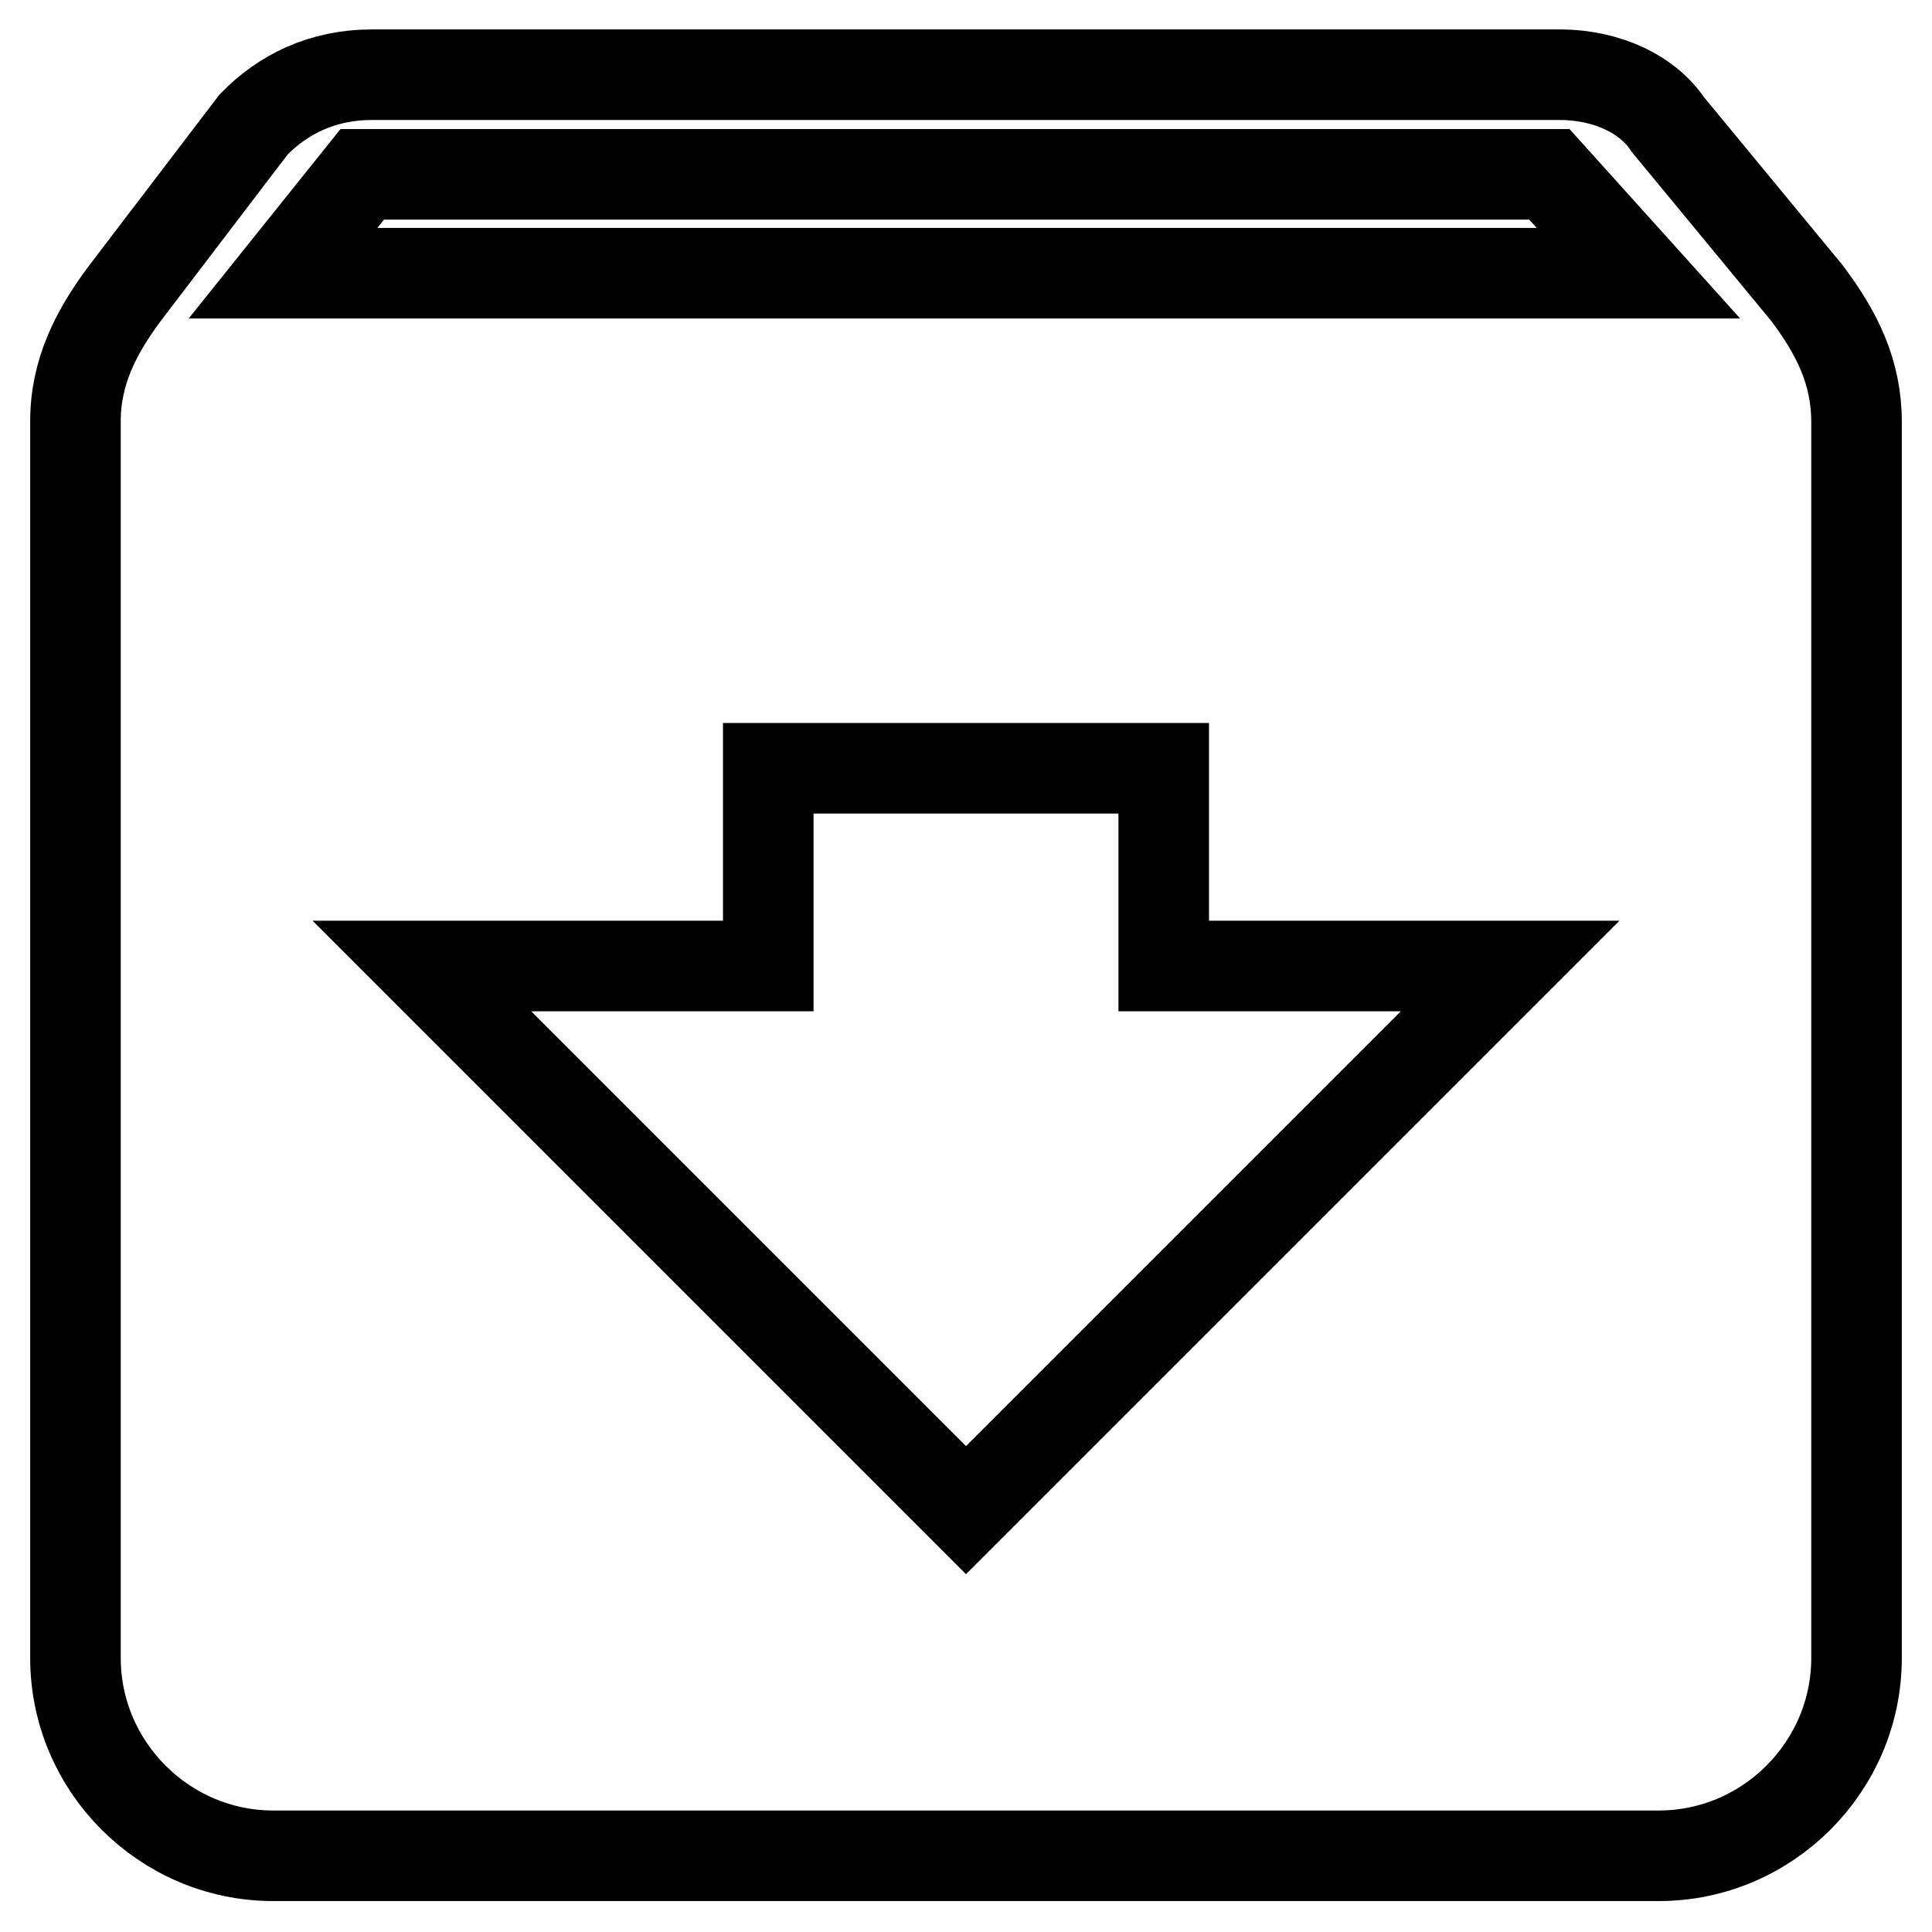 <?xml version="1.0" encoding="utf-8"?>
<!-- Svg Vector Icons : http://www.onlinewebfonts.com/icon -->
<!DOCTYPE svg PUBLIC "-//W3C//DTD SVG 1.1//EN" "http://www.w3.org/Graphics/SVG/1.1/DTD/svg11.dtd">
<svg version="1.1" xmlns="http://www.w3.org/2000/svg" xmlns:xlink="http://www.w3.org/1999/xlink" x="0px" y="0px" viewBox="0 0 256 256" enable-background="new 0 0 256 256" xml:space="preserve">
<g> <path stroke-width="12" fill-opacity="0" stroke="#000000"  d="M239.4,38.8l-18.4-22.3c-2.6-3.9-7.9-6.6-14.4-6.6H49.3c-6.6,0-11.8,2.6-15.7,6.6l-17,22.3 c-3.9,5.2-6.6,10.5-6.6,17v163.9c0,14.4,11.8,26.2,26.2,26.2h183.6c14.4,0,26.2-11.8,26.2-26.2V55.9 C246,49.3,243.4,44.1,239.4,38.8z M128,200.1L55.9,128h45.9v-26.2h52.4V128h45.9L128,200.1z M37.5,36.2L48,23.1h157.3l11.8,13.1 H37.5z"/></g>
</svg>
